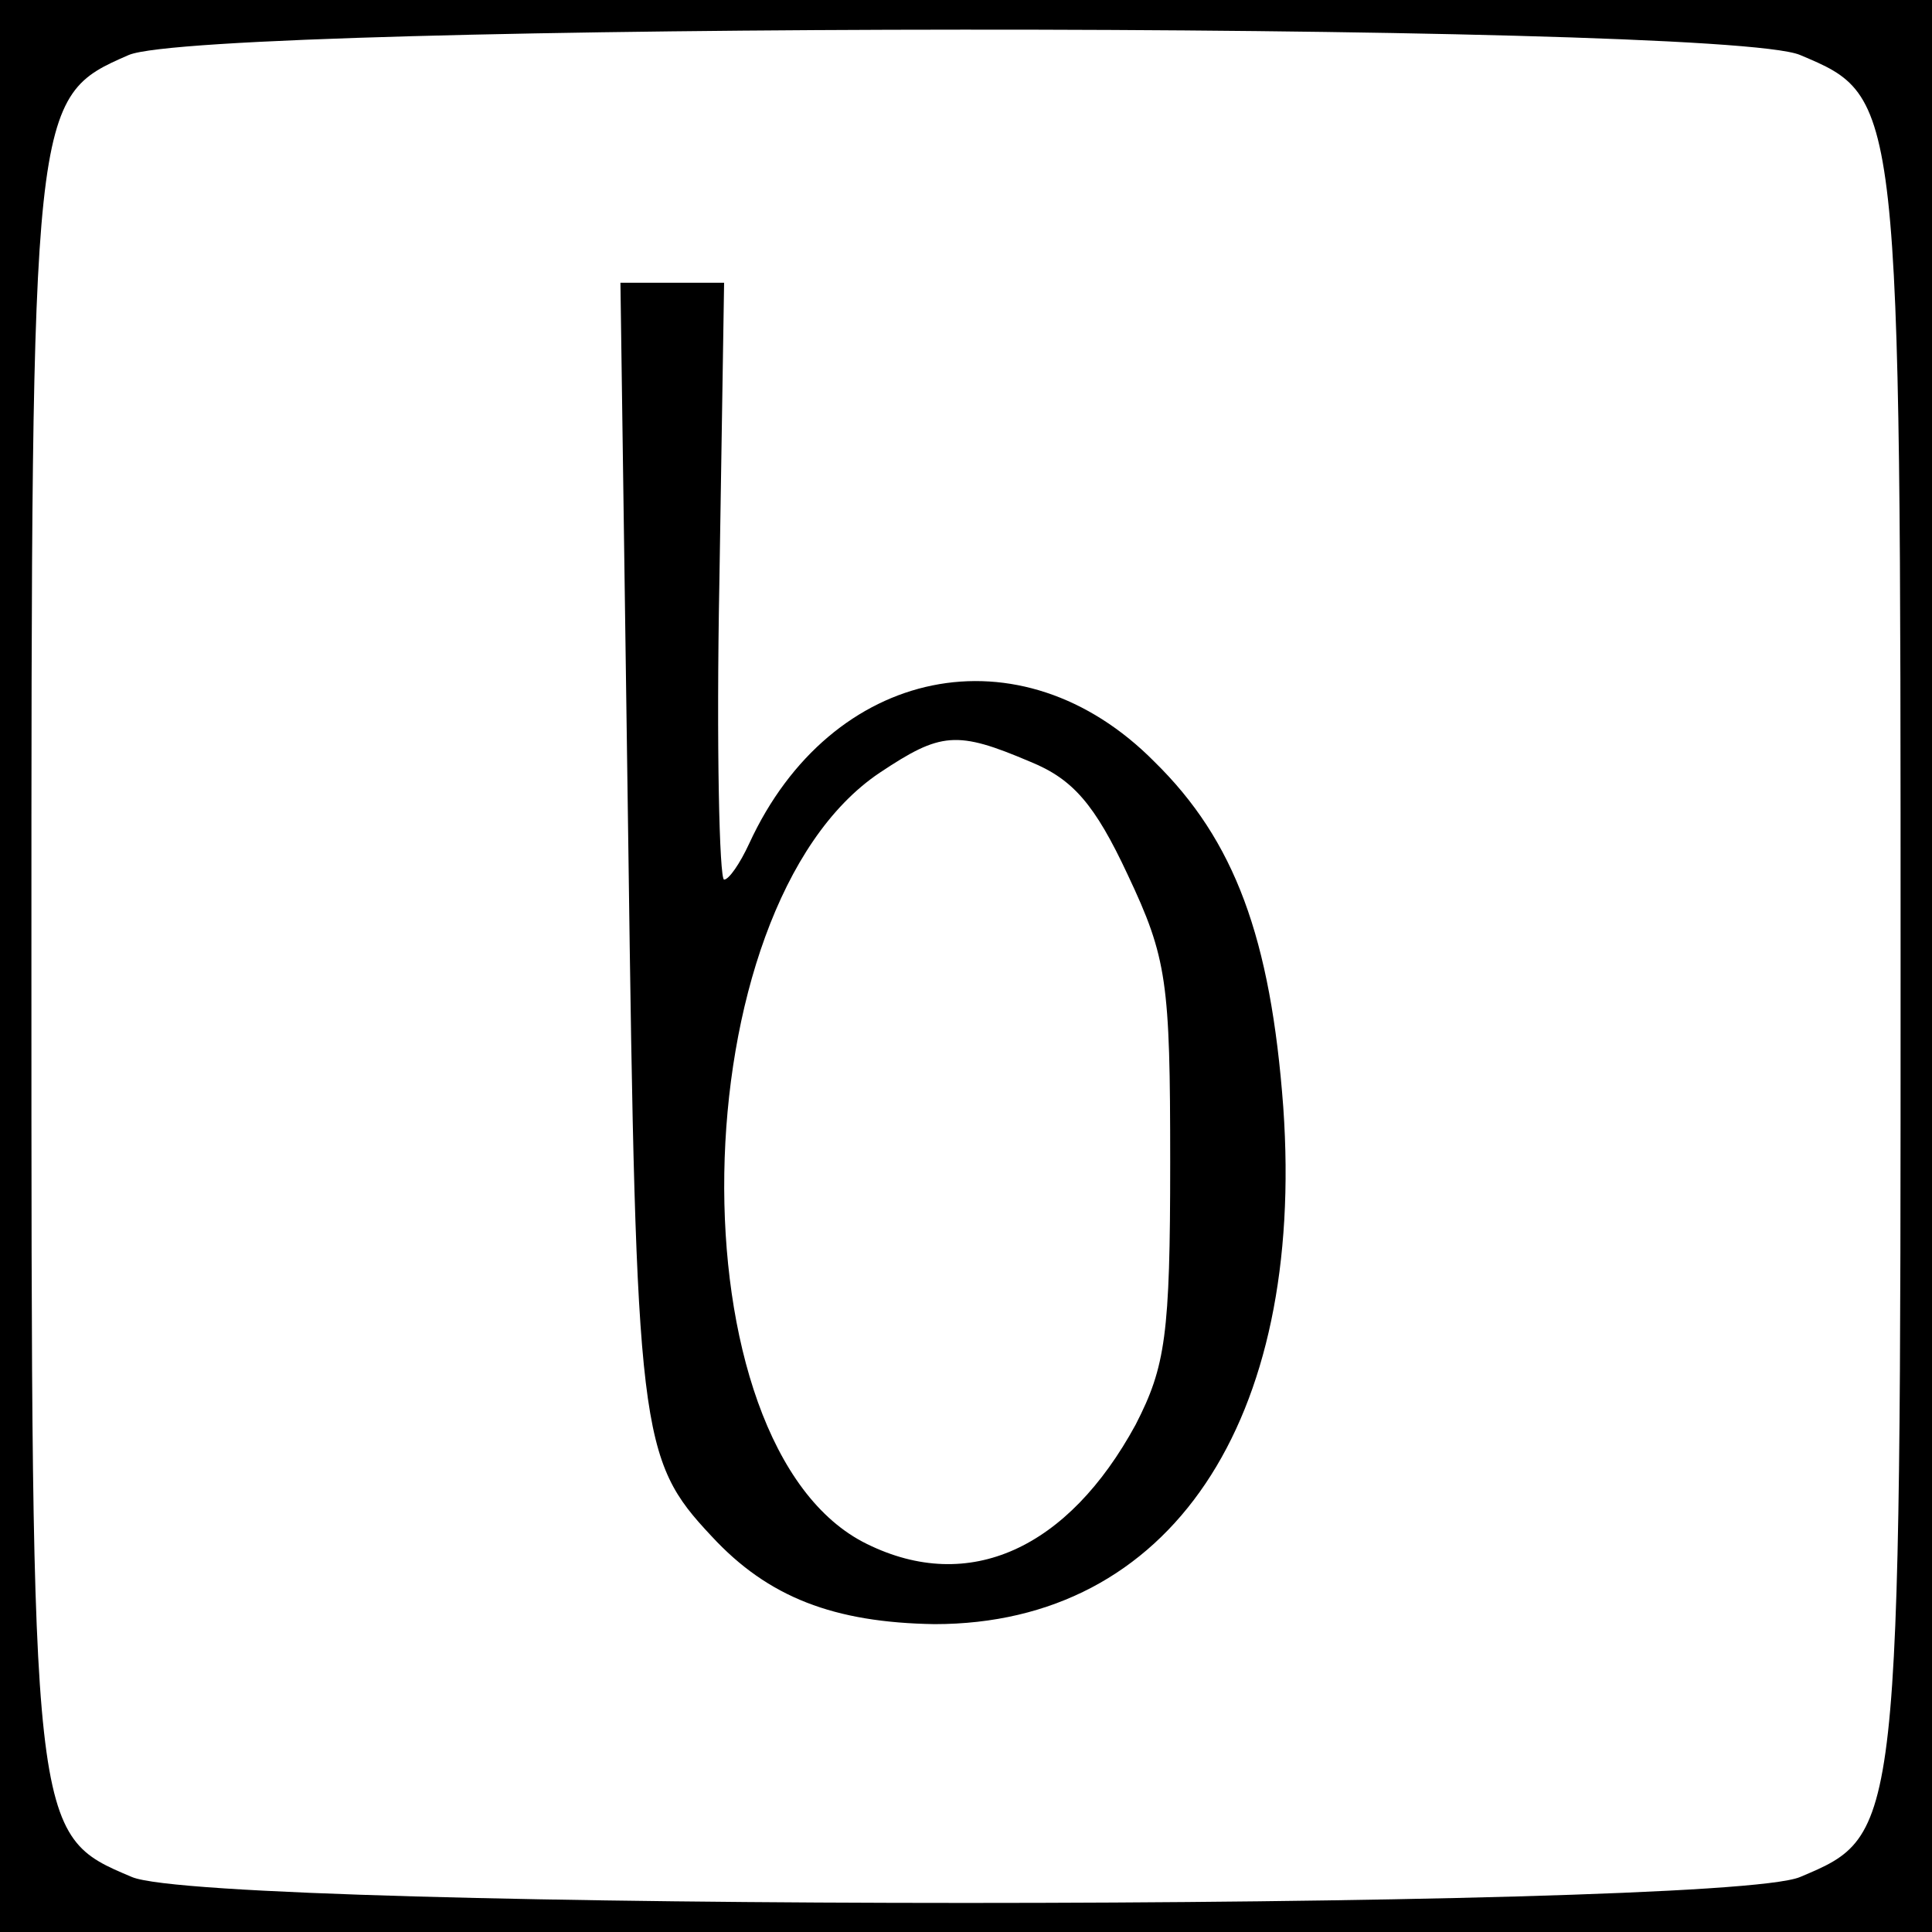 <?xml version="1.0" standalone="no"?>
<!DOCTYPE svg PUBLIC "-//W3C//DTD SVG 20010904//EN"
 "http://www.w3.org/TR/2001/REC-SVG-20010904/DTD/svg10.dtd">
<svg version="1.0" xmlns="http://www.w3.org/2000/svg"
 width="123pt" height="123pt" viewBox="0 0 123 123"
 preserveAspectRatio="xMidYMid meet">
<g transform="translate(0,123) scale(0.1,-0.1)"
fill="#000000" stroke="none">
<path d="M0 615 l0 -615 615 0 615 0 0 615 0 615 -615 0 -615 0 0 -615z m1146
580 c64 -27 64 -26 64 -580 0 -554 0 -553 -64 -580 -52 -22 -1010 -22 -1062 0
-64 27 -64 26 -64 580 0 551 0 553 62 580 50 21 1012 22 1064 0z"/>
<path d="M400 693 c5 -376 7 -392 53 -441 36 -39 78 -55 142 -56 150 0 236
129 222 329 -8 108 -31 170 -82 220 -85 86 -206 61 -258 -52 -6 -13 -13 -23
-16 -23 -3 0 -5 85 -3 190 l3 190 -33 0 -33 0 5 -357z m256 52 c27 -11 41 -27
62 -72 25 -53 27 -68 27 -183 0 -110 -3 -130 -22 -167 -43 -79 -106 -108 -171
-76 -125 61 -120 405 8 491 39 26 49 27 96 7z"/>
</g>
</svg>
